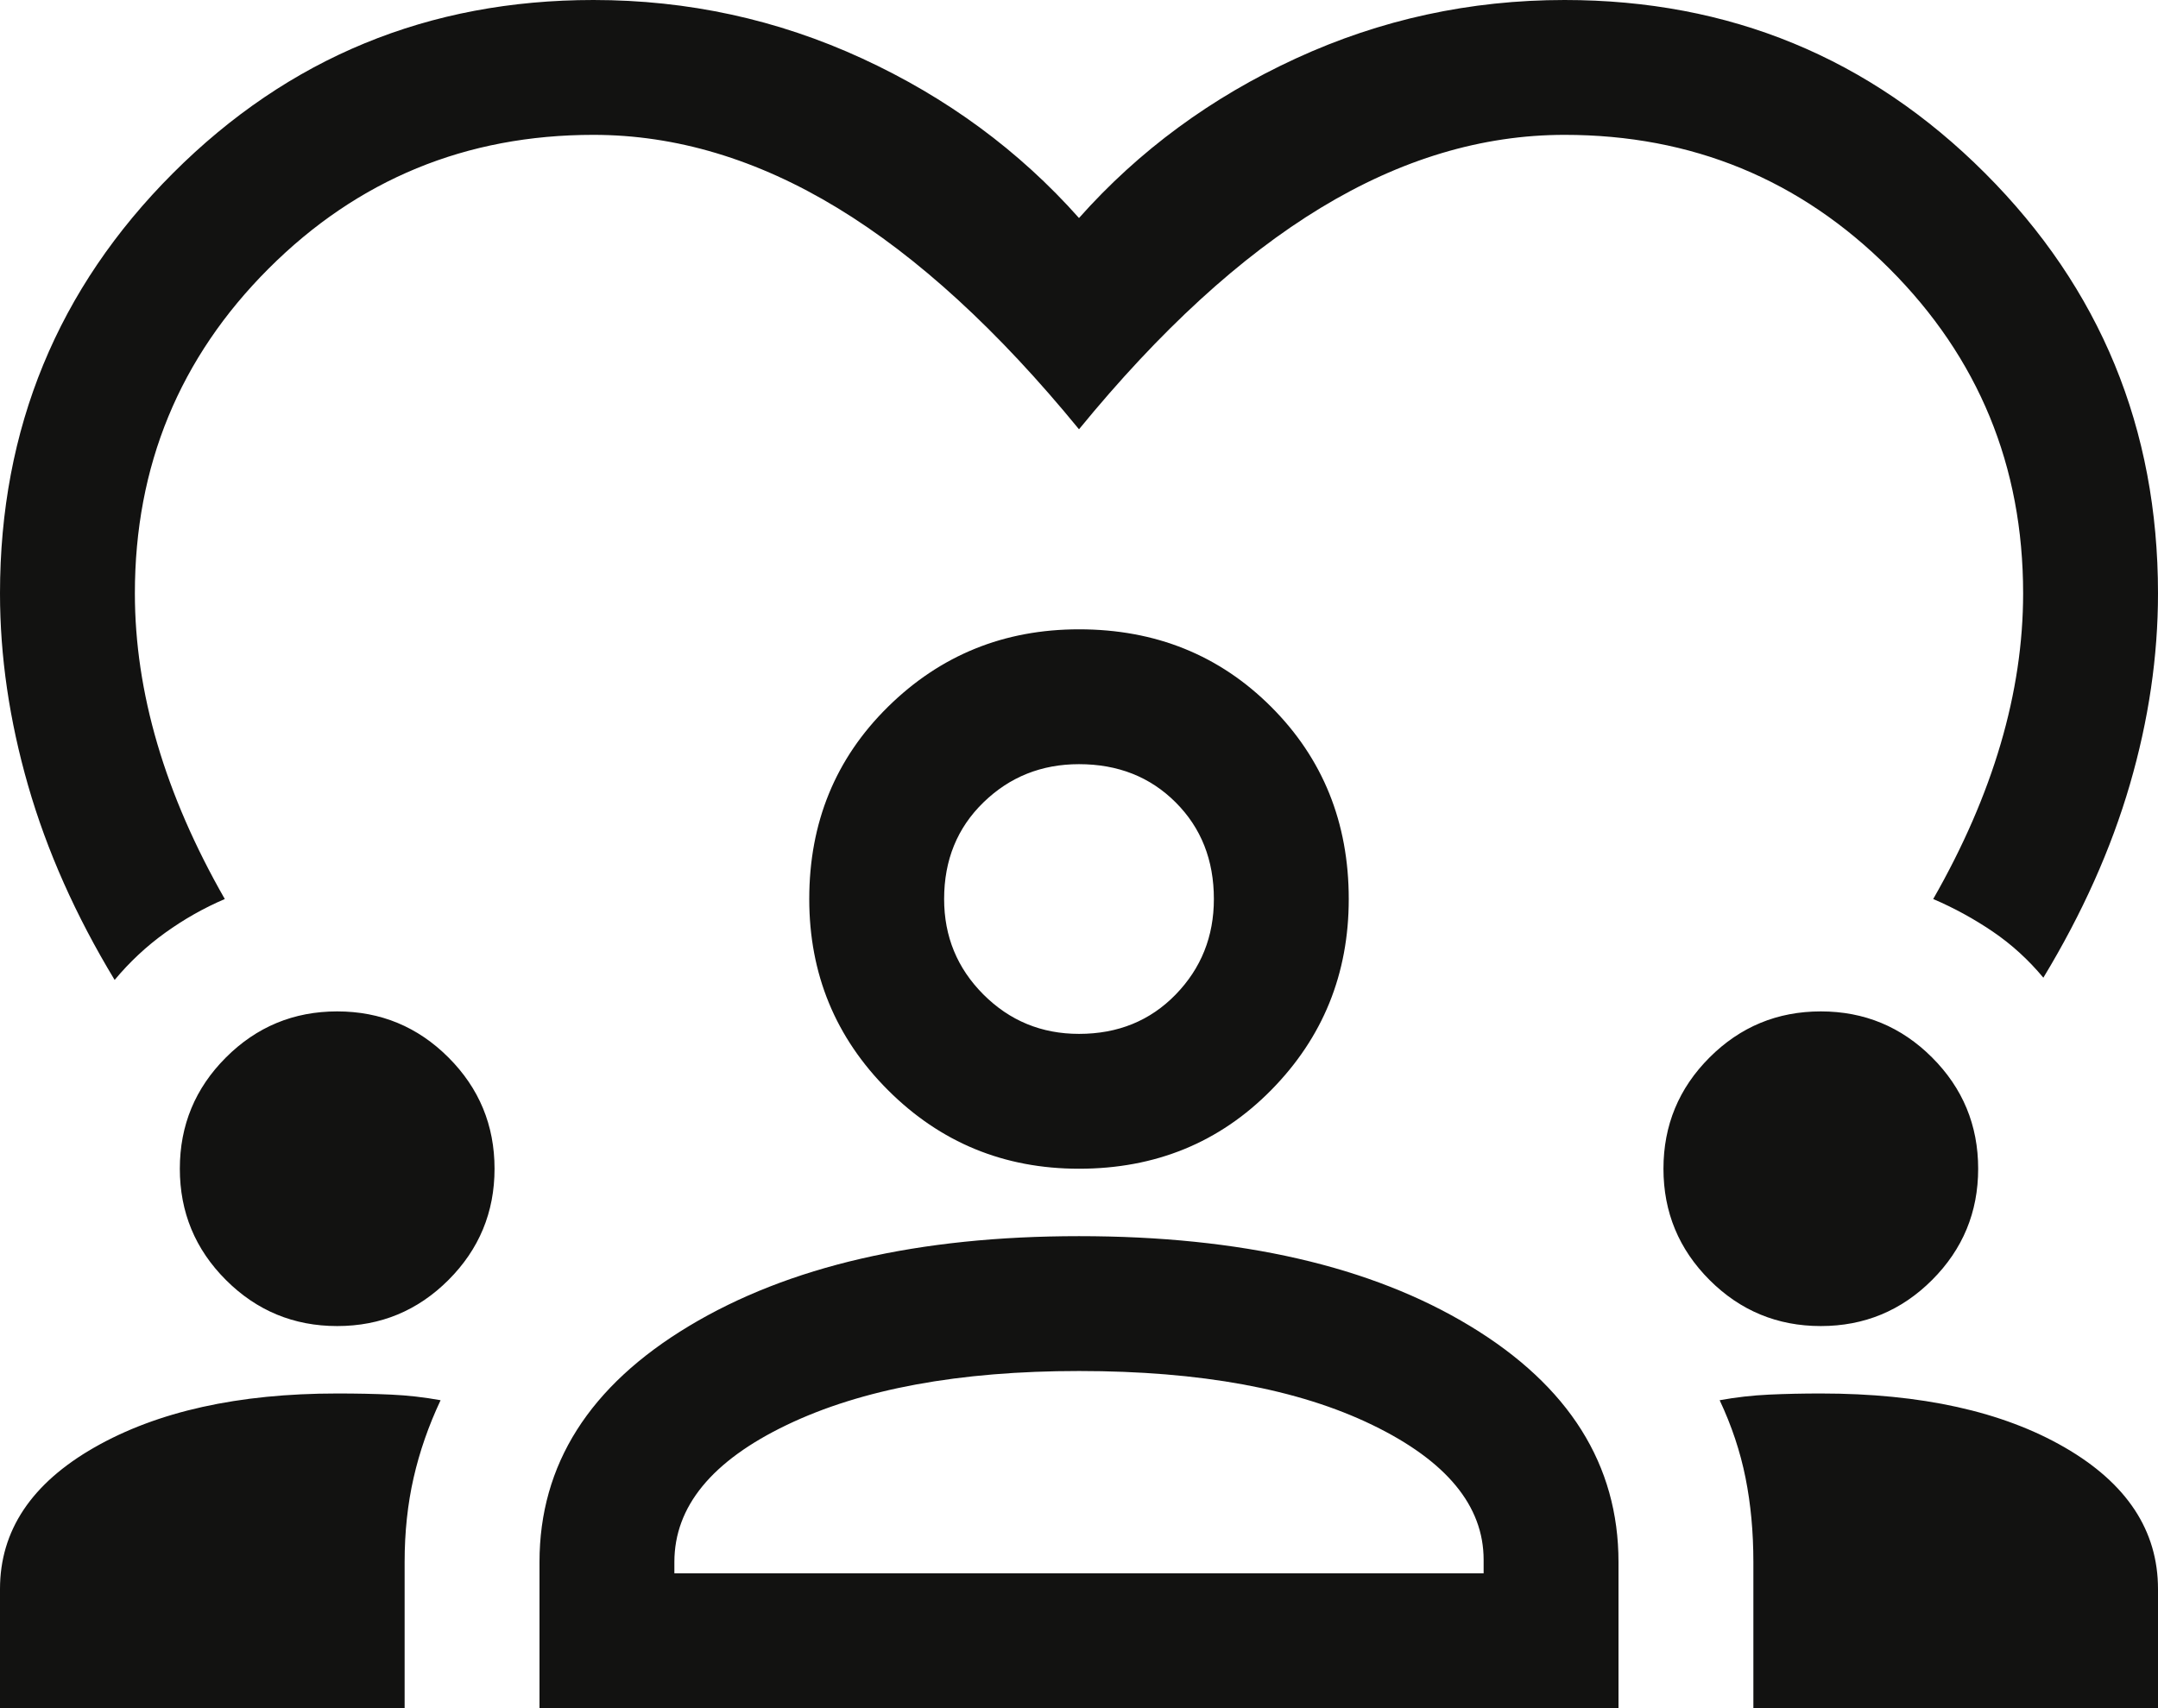 <svg width="48" height="38" viewBox="0 0 48 38" fill="none" xmlns="http://www.w3.org/2000/svg">
<path d="M2.55 21.8C1.683 20.367 1.042 18.925 0.625 17.475C0.208 16.025 0 14.6 0 13.2C0 9.533 1.283 6.417 3.85 3.85C6.417 1.283 9.533 0 13.2 0C15.3 0 17.292 0.433 19.175 1.3C21.058 2.167 22.667 3.35 24 4.85C25.333 3.35 26.942 2.167 28.825 1.3C30.708 0.433 32.7 0 34.8 0C38.467 0 41.583 1.283 44.15 3.85C46.717 6.417 48 9.533 48 13.2C48 14.6 47.792 16.017 47.375 17.45C46.958 18.883 46.317 20.317 45.45 21.75C45.117 21.35 44.742 21.008 44.325 20.725C43.908 20.442 43.467 20.2 43 20C43.667 18.833 44.167 17.683 44.5 16.55C44.833 15.417 45 14.3 45 13.2C45 10.367 44.008 7.958 42.025 5.975C40.042 3.992 37.633 3 34.8 3C32.967 3 31.158 3.542 29.375 4.625C27.592 5.708 25.8 7.35 24 9.55C22.2 7.35 20.408 5.708 18.625 4.625C16.842 3.542 15.033 3 13.2 3C10.367 3 7.958 3.992 5.975 5.975C3.992 7.958 3 10.367 3 13.2C3 14.3 3.167 15.417 3.5 16.55C3.833 17.683 4.333 18.833 5 20C4.533 20.2 4.092 20.45 3.675 20.75C3.258 21.05 2.883 21.4 2.55 21.8ZM0 38V35.35C0 34.05 0.7 33 2.1 32.2C3.5 31.4 5.3 31 7.5 31C7.933 31 8.333 31.008 8.7 31.025C9.067 31.042 9.433 31.083 9.8 31.15C9.533 31.717 9.333 32.292 9.2 32.875C9.067 33.458 9 34.083 9 34.75V38H0ZM12 38V34.75C12 32.583 13.108 30.833 15.325 29.5C17.542 28.167 20.433 27.5 24 27.5C27.6 27.5 30.5 28.167 32.7 29.5C34.9 30.833 36 32.583 36 34.75V38H12ZM39 38V34.75C39 34.083 38.942 33.458 38.825 32.875C38.708 32.292 38.517 31.717 38.25 31.15C38.617 31.083 38.983 31.042 39.35 31.025C39.717 31.008 40.1 31 40.5 31C42.733 31 44.542 31.4 45.925 32.2C47.308 33 48 34.05 48 35.35V38H39ZM24 30.5C21.333 30.5 19.167 30.9 17.5 31.7C15.833 32.5 15 33.517 15 34.75V35H33V34.7C33 33.5 32.175 32.5 30.525 31.7C28.875 30.9 26.7 30.5 24 30.5ZM7.5 29.5C6.533 29.5 5.708 29.158 5.025 28.475C4.342 27.792 4 26.967 4 26C4 25.033 4.342 24.208 5.025 23.525C5.708 22.842 6.533 22.5 7.5 22.5C8.467 22.5 9.292 22.842 9.975 23.525C10.658 24.208 11 25.033 11 26C11 26.967 10.658 27.792 9.975 28.475C9.292 29.158 8.467 29.5 7.5 29.5ZM40.5 29.5C39.533 29.5 38.708 29.158 38.025 28.475C37.342 27.792 37 26.967 37 26C37 25.033 37.342 24.208 38.025 23.525C38.708 22.842 39.533 22.5 40.5 22.5C41.467 22.5 42.292 22.842 42.975 23.525C43.658 24.208 44 25.033 44 26C44 26.967 43.658 27.792 42.975 28.475C42.292 29.158 41.467 29.5 40.5 29.5ZM24 26C22.333 26 20.917 25.417 19.75 24.25C18.583 23.083 18 21.667 18 20C18 18.3 18.583 16.875 19.75 15.725C20.917 14.575 22.333 14 24 14C25.7 14 27.125 14.575 28.275 15.725C29.425 16.875 30 18.3 30 20C30 21.667 29.425 23.083 28.275 24.25C27.125 25.417 25.7 26 24 26ZM24 17C23.167 17 22.458 17.283 21.875 17.85C21.292 18.417 21 19.133 21 20C21 20.833 21.292 21.542 21.875 22.125C22.458 22.708 23.167 23 24 23C24.867 23 25.583 22.708 26.15 22.125C26.717 21.542 27 20.833 27 20C27 19.133 26.717 18.417 26.15 17.85C25.583 17.283 24.867 17 24 17Z" fill="#121211"/>
</svg>
